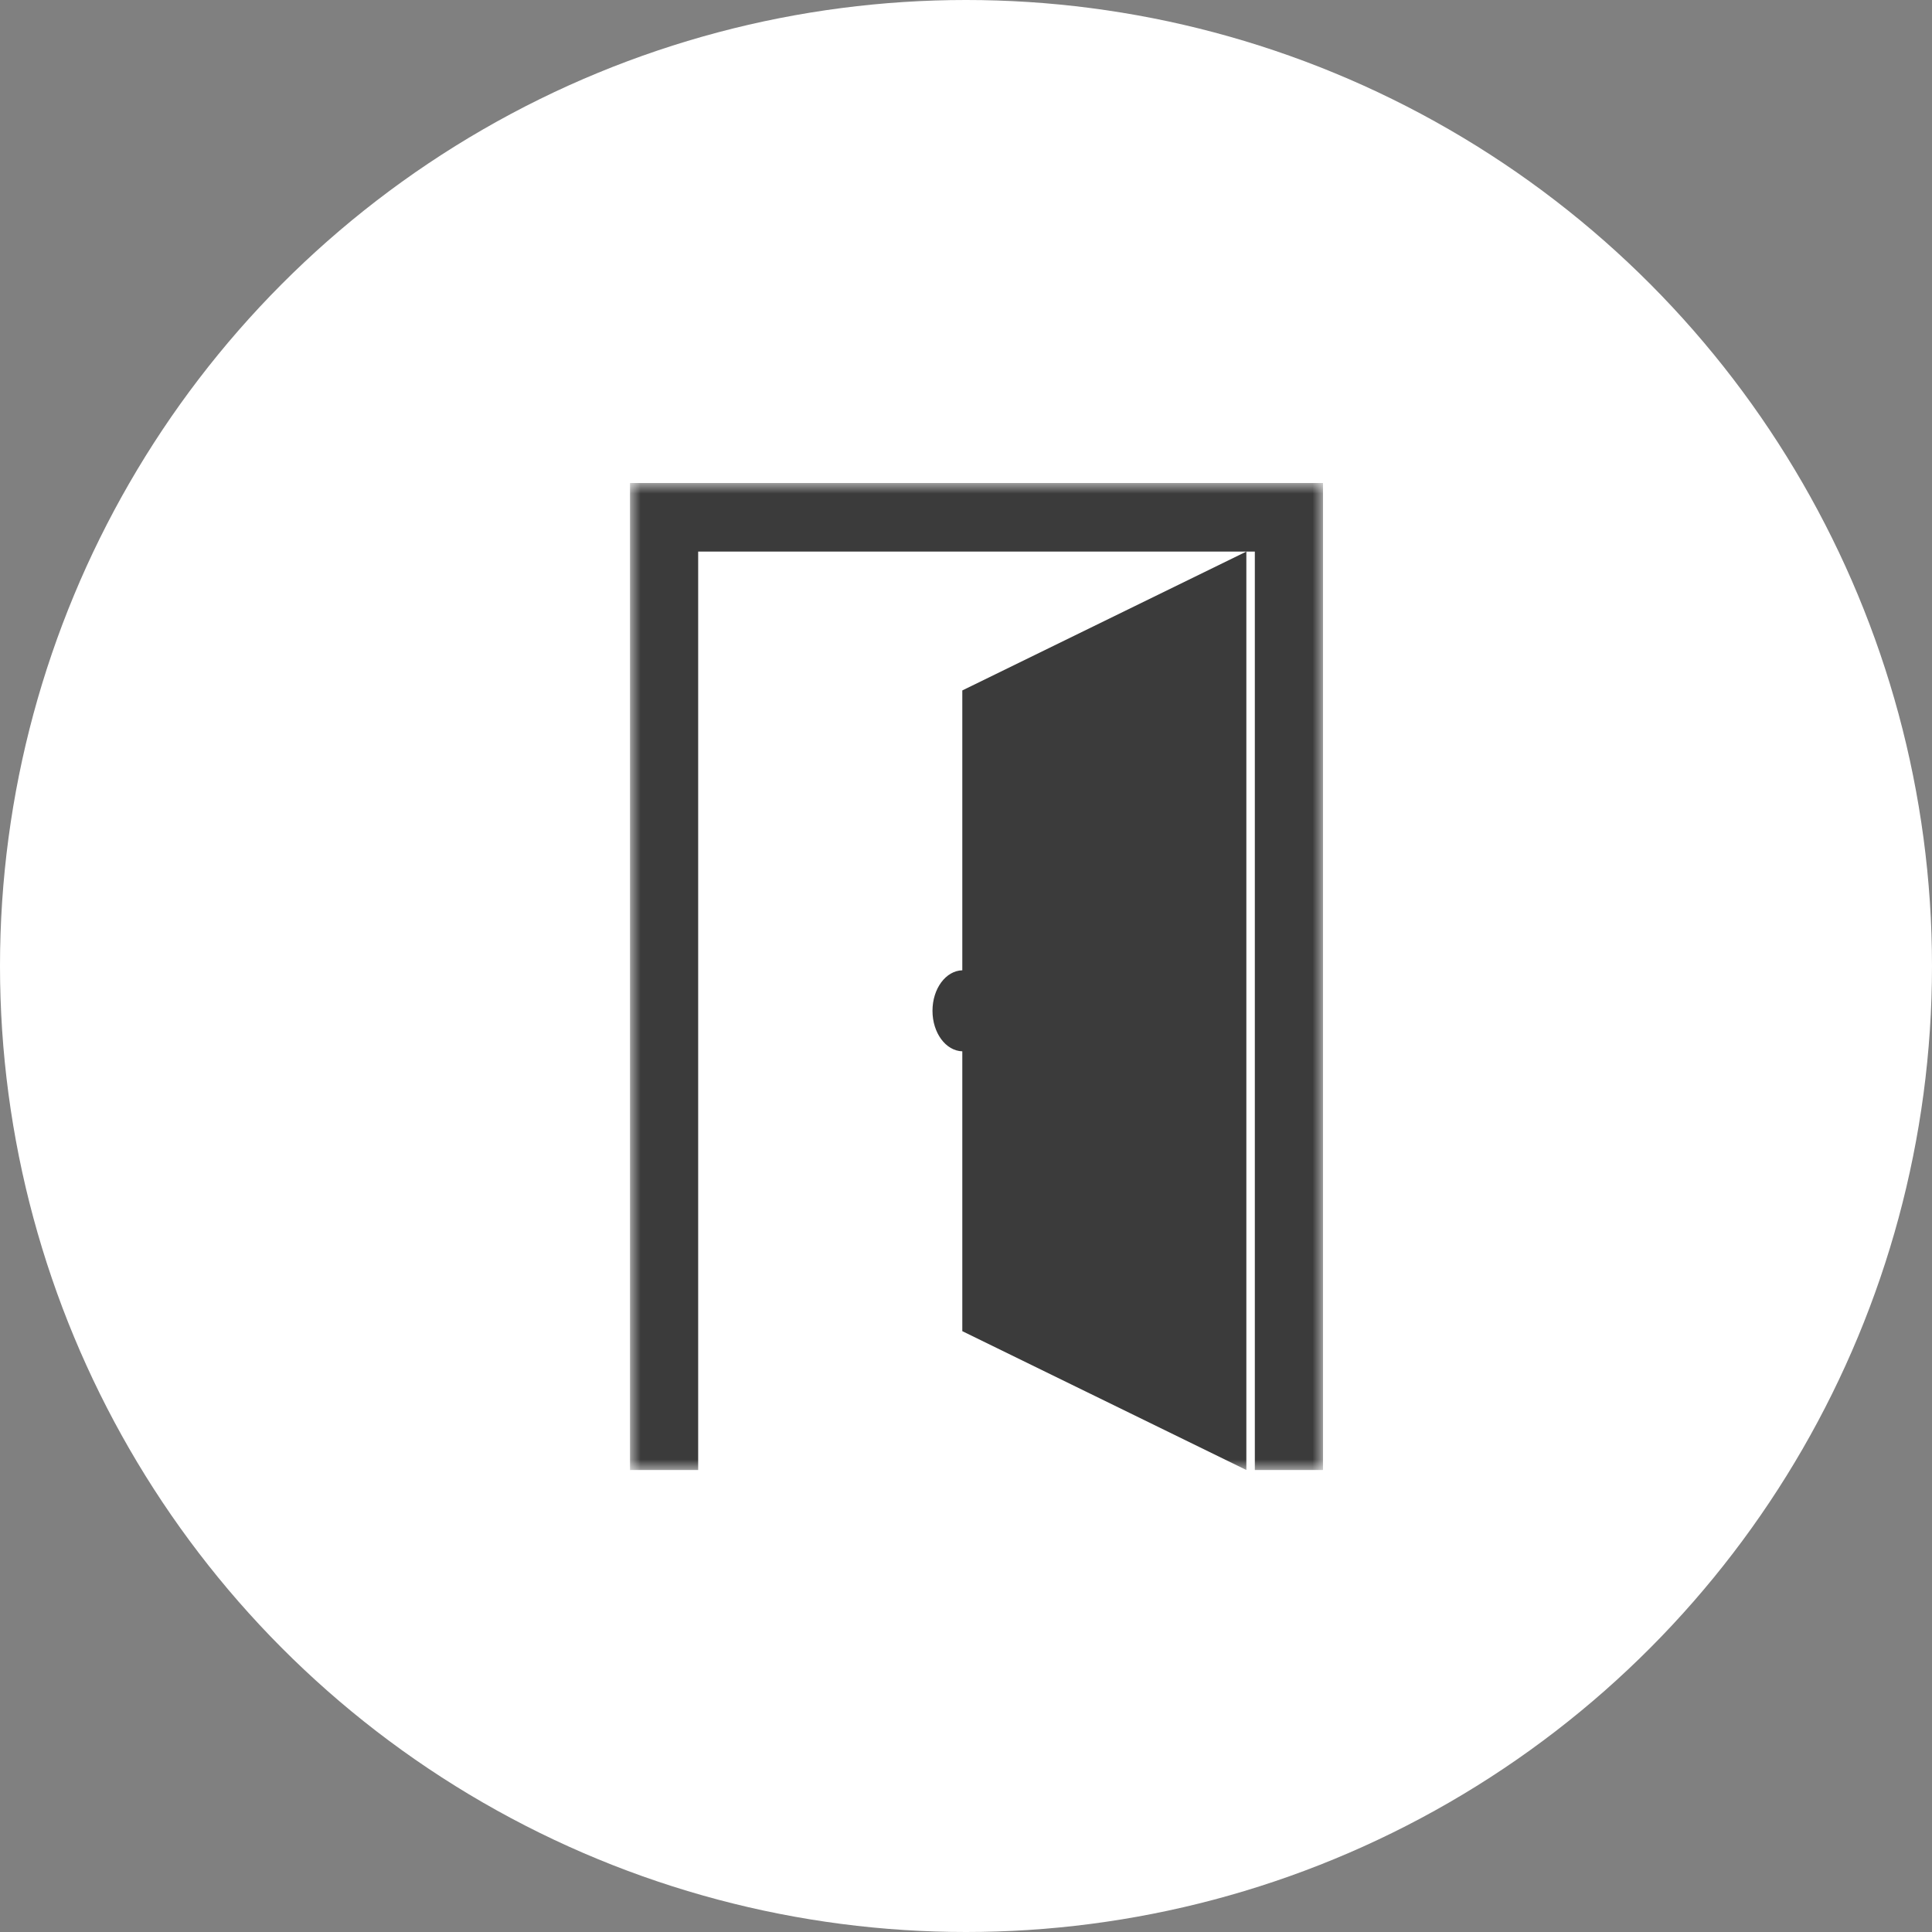 <svg xmlns="http://www.w3.org/2000/svg" xmlns:xlink="http://www.w3.org/1999/xlink" width="92" height="92"><rect width="100%" height="100%" fill="#808080" stroke="none"/><defs><path id="a" d="M0 0h33v47H0z"/></defs><g fill="none" fill-rule="evenodd"><circle cx="46" cy="46" r="46" fill="#FFF"/><g transform="translate(30 23)"><mask id="b" fill="#fff"><use xlink:href="#a"/></mask><path fill="#3B3B3B" d="M15.824 23.205c-.786.02-1.42.874-1.42 1.928 0 1.055.634 1.908 1.42 1.93v13.326L29.35 47V3.266L15.824 9.878v13.327zM33 0v47h-3.246V3.266H3.246V47H0V0h33z" mask="url(#b)"/></g></g></svg>